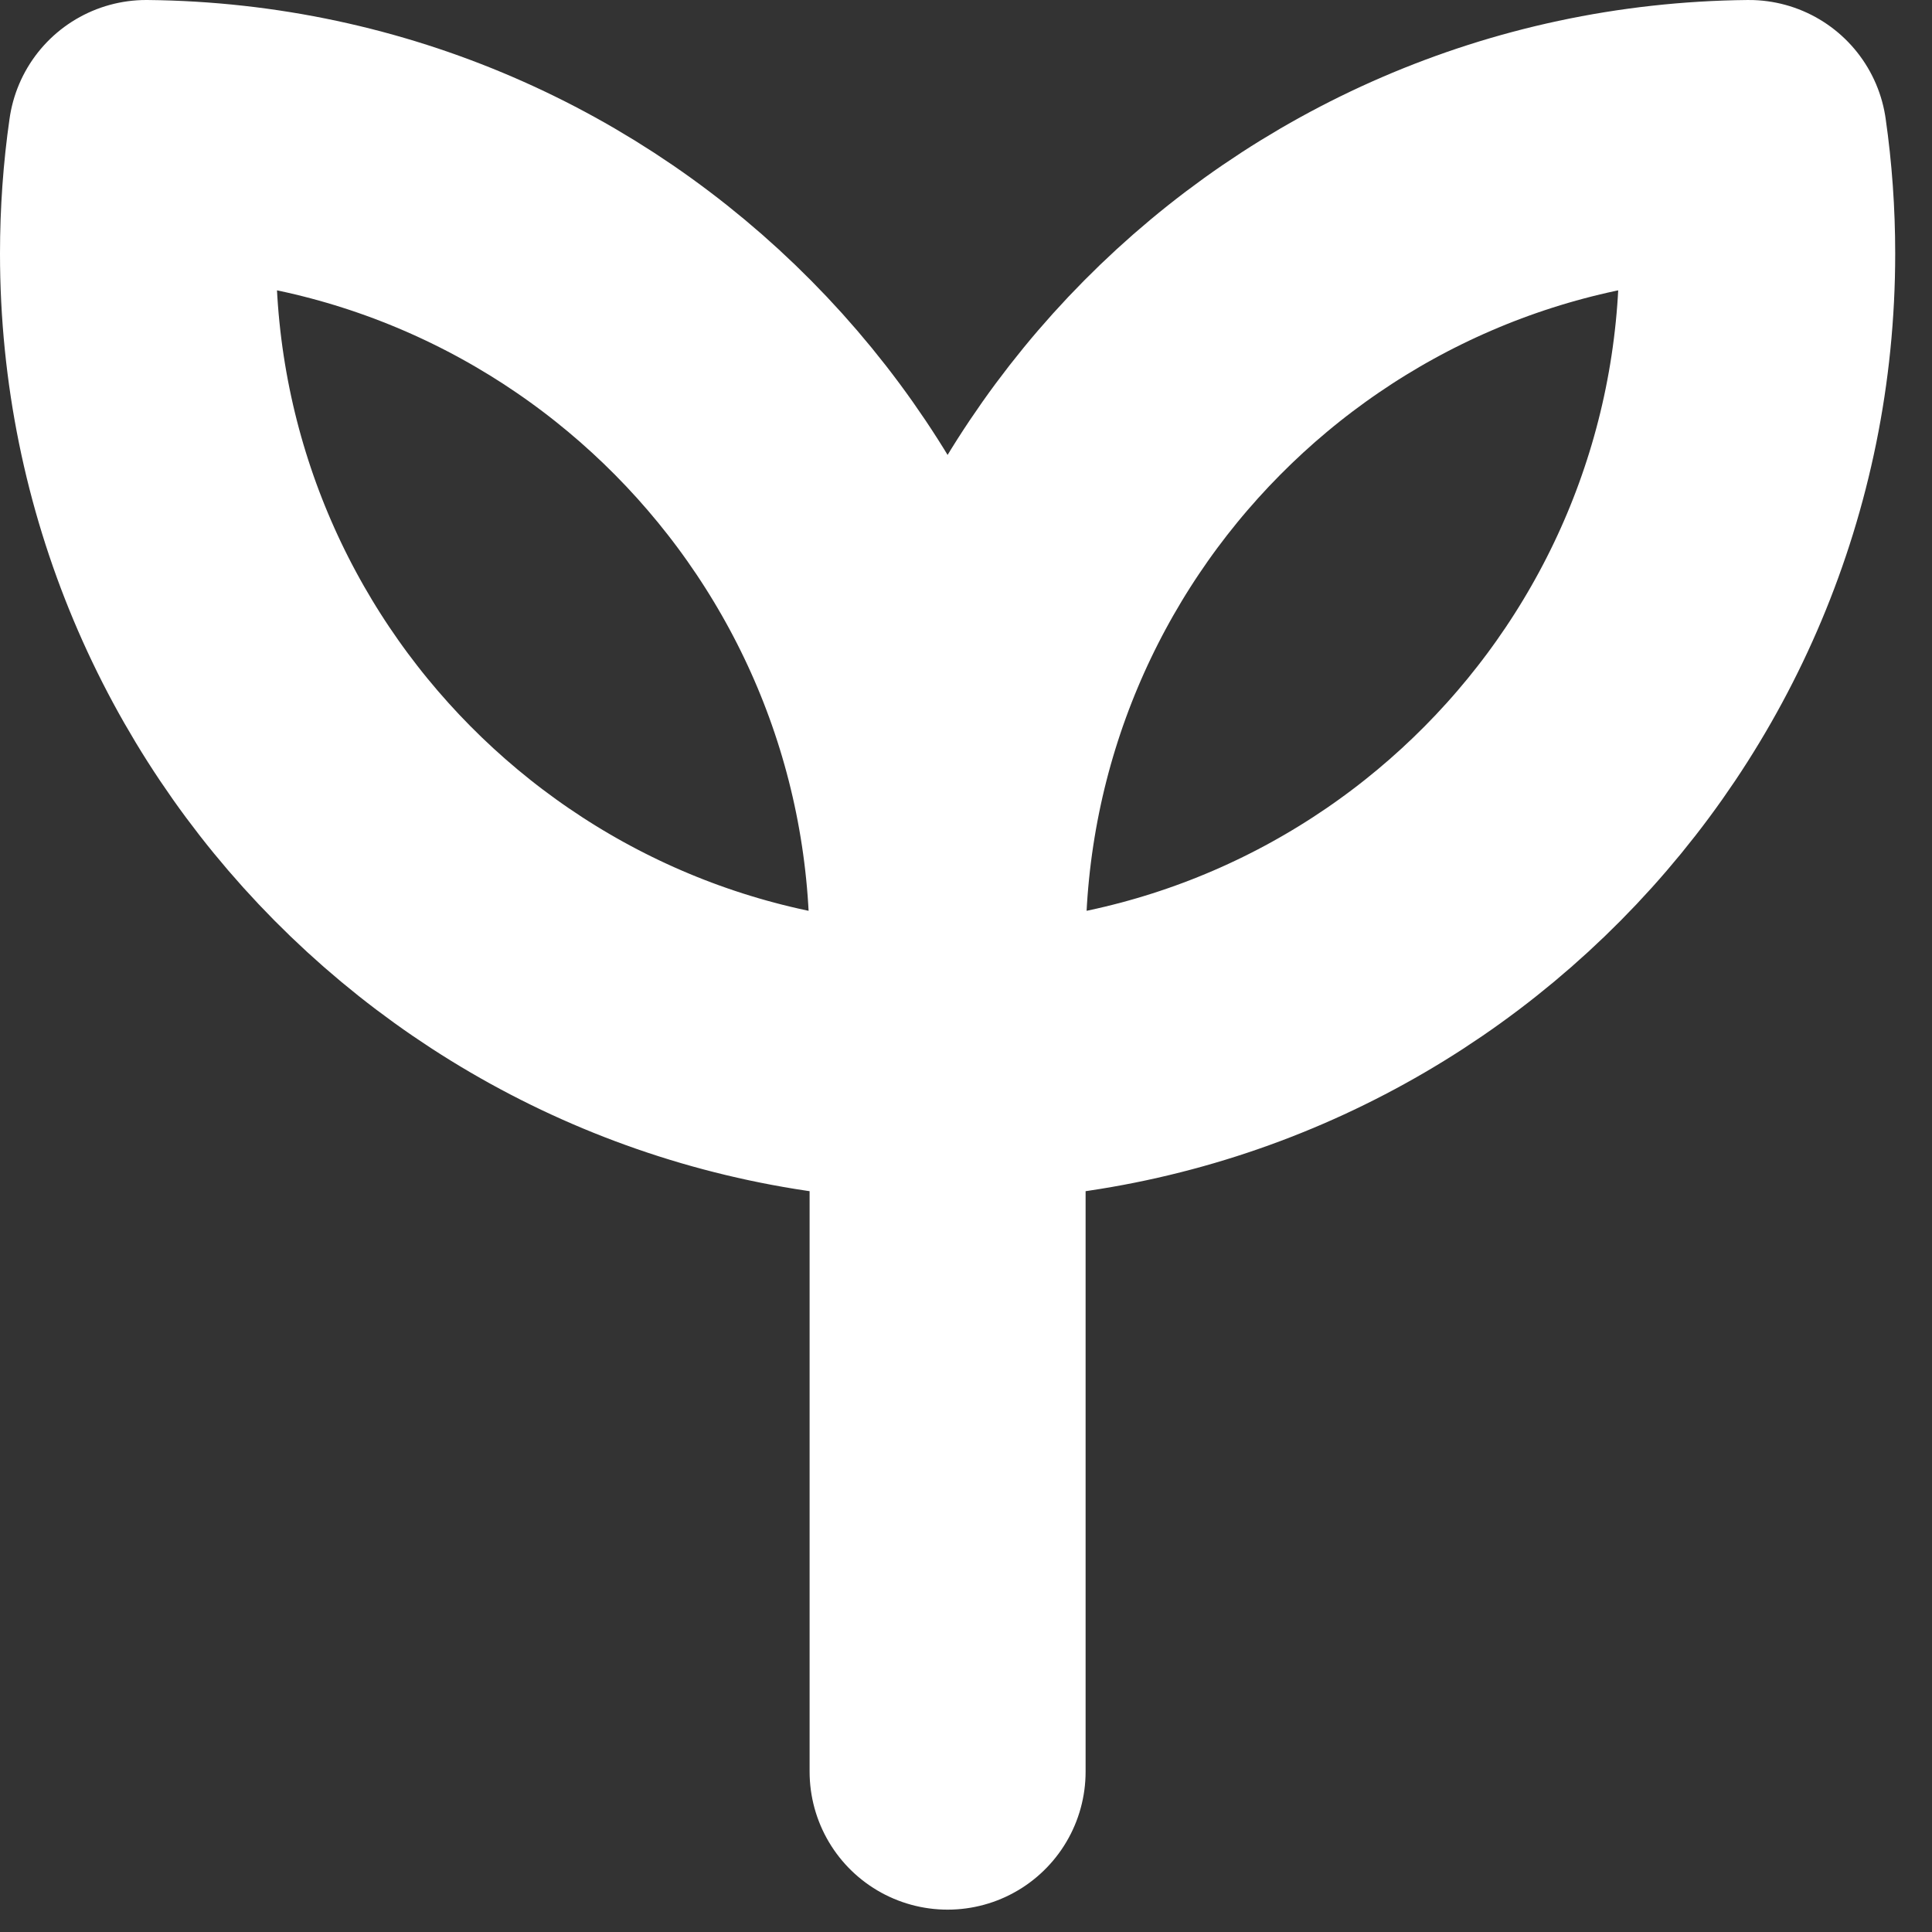 <?xml version="1.0" encoding="UTF-8"?> <svg xmlns="http://www.w3.org/2000/svg" width="21" height="21" viewBox="0 0 21 21" fill="none"><rect x="0" y="0" width="21" height="21" fill="#333333" stroke="none"/><path d="M10.3 10.457V19.257M10.3 10.3C10.3 5.469 14.192 1.548 19.011 1.5C19.07 1.91 19.1 2.33 19.1 2.757C19.1 7.587 15.208 11.508 10.389 11.556C10.33 11.146 10.3 10.726 10.3 10.3ZM10.3 10.3C10.3 5.469 6.408 1.548 1.589 1.5C1.53 1.91 1.5 2.33 1.5 2.757C1.5 7.587 5.392 11.508 10.211 11.556C10.27 11.146 10.3 10.726 10.3 10.3Z" stroke="white" stroke-width="3" stroke-linecap="round" stroke-linejoin="round"></path></svg> 